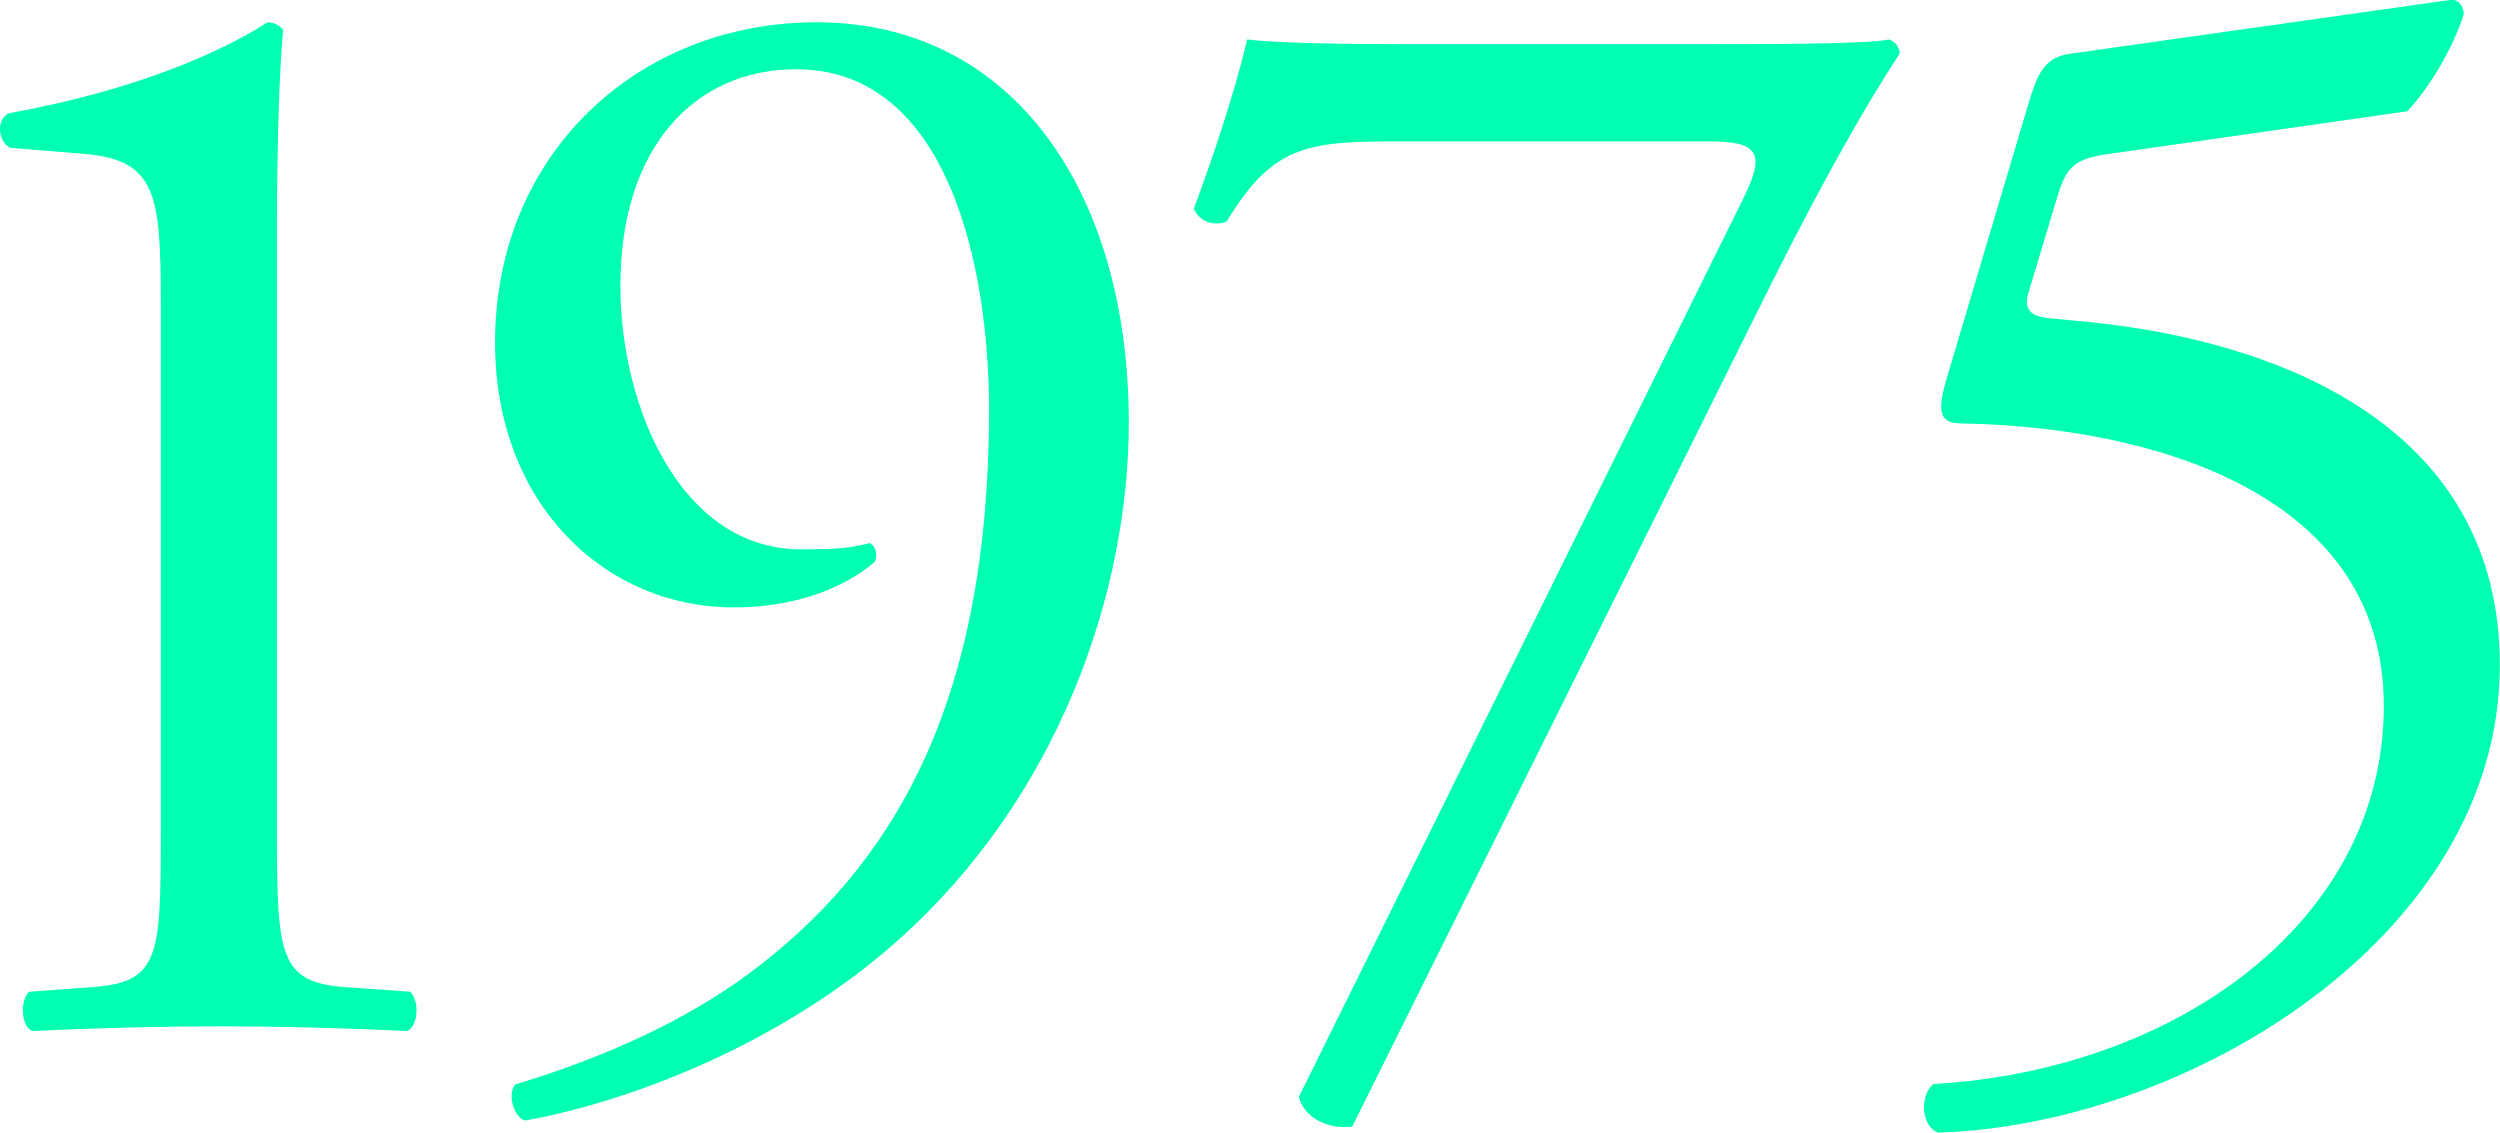 <?xml version="1.0" encoding="UTF-8"?><svg id="_レイヤー_2" xmlns="http://www.w3.org/2000/svg" viewBox="0 0 136.85 62.01"><defs><style>.cls-1{fill:#00ffb0;stroke-width:0px;}</style></defs><g id="A-2"><path class="cls-1" d="M8.8,16.5c0-5.84-.26-7.73-4.12-8.07l-4.12-.34c-.69-.34-.77-1.55-.09-1.89,7.21-1.29,11.94-3.52,14.17-4.98.34,0,.69.17.86.43-.17,1.55-.34,5.84-.34,10.73v33.32c0,6.61.17,8.07,3.69,8.33l3.61.26c.52.52.43,1.89-.17,2.15-3.35-.17-7.21-.26-10.22-.26s-6.96.09-10.31.26c-.6-.26-.69-1.63-.17-2.15l3.52-.26c3.61-.26,3.69-1.72,3.69-8.33v-29.2Z"/><path class="cls-1" d="M33.96,15.64c0,6.7,3.35,14.43,9.88,14.43,2.15,0,2.75-.09,3.78-.34.34.17.43.69.26,1.03-1.72,1.46-4.38,2.49-7.73,2.49-6.96,0-13.05-5.58-13.05-14.51,0-10.31,7.81-17.52,17.6-17.52,10.73,0,17.09,9.27,17.09,21.9,0,9.36-3.86,20.52-12.62,28.34-6.35,5.67-14.68,8.85-20.44,9.88-.69-.26-.94-1.55-.52-1.98,5.15-1.55,9.45-3.61,12.71-6.01,7.9-5.84,13.22-14.69,13.22-30.92,0-7.81-2.23-18.64-10.56-18.64-5.5,0-9.62,4.21-9.62,11.85Z"/><path class="cls-1" d="M76.34,7.74c-4.81,0-6.7.26-9.19,4.38-.6.26-1.46.09-1.8-.69.86-2.32,2.15-6.01,2.92-9.27,1.37.17,4.38.26,9.1.26h14.51c4.72,0,10.48,0,11.51-.26.34.09.6.43.6.77-2.4,3.69-4.89,8.24-8.07,14.69l-21.9,44.05c-1.37.17-2.66-.52-2.92-1.63l24.3-49.12c1.29-2.58.86-3.18-1.89-3.18h-17.18Z"/><path class="cls-1" d="M111.17,5.25c.43-1.37.86-2.15,2.23-2.32L134.1,0c.52-.09.77.43.77.77-.6,1.89-1.89,4.04-3.09,5.32l-16.23,2.32c-1.98.26-2.41.69-2.92,2.32l-1.55,5.15c-.34,1.03,0,1.46,1.2,1.55l1.8.17c10.73,1.03,22.76,5.75,22.76,18.81,0,14.86-17.09,25.16-30.74,25.59-.95-.34-1.03-2.06-.26-2.66,13.31-.77,24.65-8.93,24.65-20.7s-12.97-15.29-23.1-15.46c-1.29,0-1.37-.69-.77-2.66l4.55-15.29Z"/></g></svg>